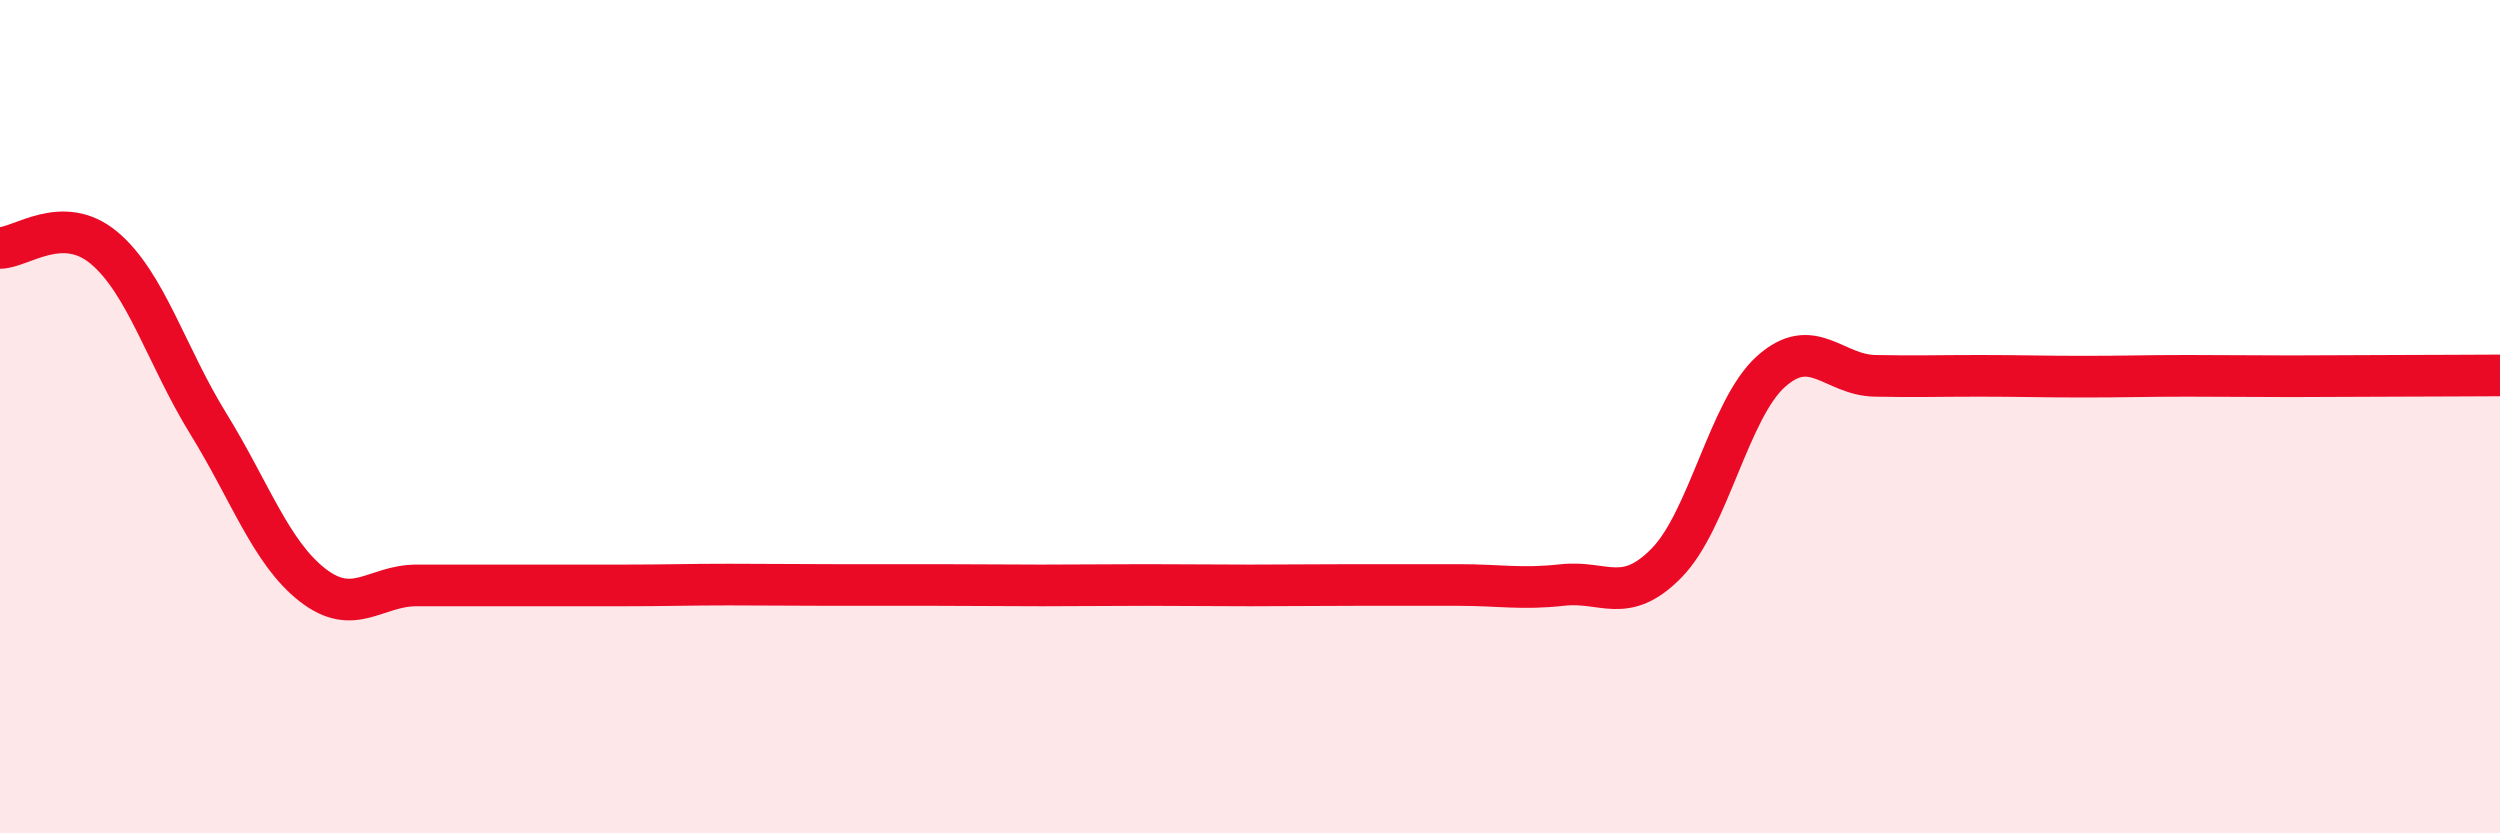 
    <svg width="60" height="20" viewBox="0 0 60 20" xmlns="http://www.w3.org/2000/svg">
      <path
        d="M 0,5.95 C 0.5,5.95 1.5,5.11 2.5,5.95 C 3.5,6.79 4,8.55 5,10.17 C 6,11.79 6.5,13.26 7.5,14.04 C 8.5,14.82 9,14.05 10,14.05 C 11,14.05 11.5,14.05 12.5,14.05 C 13.5,14.05 14,14.05 15,14.05 C 16,14.05 16.5,14.03 17.5,14.03 C 18.5,14.03 19,14.04 20,14.04 C 21,14.04 21.5,14.04 22.5,14.04 C 23.5,14.04 24,14.05 25,14.05 C 26,14.05 26.5,14.04 27.5,14.04 C 28.5,14.04 29,14.05 30,14.05 C 31,14.05 31.5,14.04 32.5,14.04 C 33.5,14.04 34,14.04 35,14.04 C 36,14.04 36.5,14.15 37.5,14.04 C 38.5,13.93 39,14.53 40,13.51 C 41,12.49 41.5,9.82 42.5,8.92 C 43.5,8.02 44,9 45,9.02 C 46,9.04 46.5,9.02 47.5,9.02 C 48.5,9.02 49,9.04 50,9.04 C 51,9.04 51.5,9.02 52.5,9.02 C 53.5,9.02 54,9.03 55,9.03 C 56,9.03 56.5,9.02 57.5,9.02 C 58.5,9.02 59.5,9.01 60,9.01L60 20L0 20Z"
        fill="#EB0A25"
        opacity="0.1"
        stroke-linecap="round"
        stroke-linejoin="round"
      />
      <path
        d="M 0,5.95 C 0.5,5.95 1.5,5.11 2.5,5.95 C 3.5,6.79 4,8.55 5,10.17 C 6,11.79 6.5,13.26 7.5,14.04 C 8.5,14.82 9,14.05 10,14.05 C 11,14.05 11.5,14.05 12.5,14.05 C 13.5,14.05 14,14.05 15,14.05 C 16,14.05 16.5,14.03 17.5,14.03 C 18.5,14.03 19,14.04 20,14.04 C 21,14.04 21.5,14.04 22.5,14.04 C 23.5,14.04 24,14.05 25,14.05 C 26,14.05 26.5,14.04 27.5,14.04 C 28.5,14.04 29,14.05 30,14.05 C 31,14.05 31.5,14.04 32.5,14.04 C 33.5,14.04 34,14.04 35,14.04 C 36,14.04 36.5,14.15 37.5,14.04 C 38.5,13.93 39,14.53 40,13.51 C 41,12.49 41.5,9.82 42.5,8.92 C 43.5,8.02 44,9 45,9.02 C 46,9.04 46.5,9.02 47.5,9.02 C 48.5,9.02 49,9.04 50,9.04 C 51,9.04 51.5,9.02 52.5,9.02 C 53.5,9.02 54,9.03 55,9.03 C 56,9.03 56.5,9.02 57.5,9.02 C 58.5,9.02 59.5,9.01 60,9.01"
        stroke="#EB0A25"
        stroke-width="1"
        fill="none"
        stroke-linecap="round"
        stroke-linejoin="round"
      />
    </svg>
  